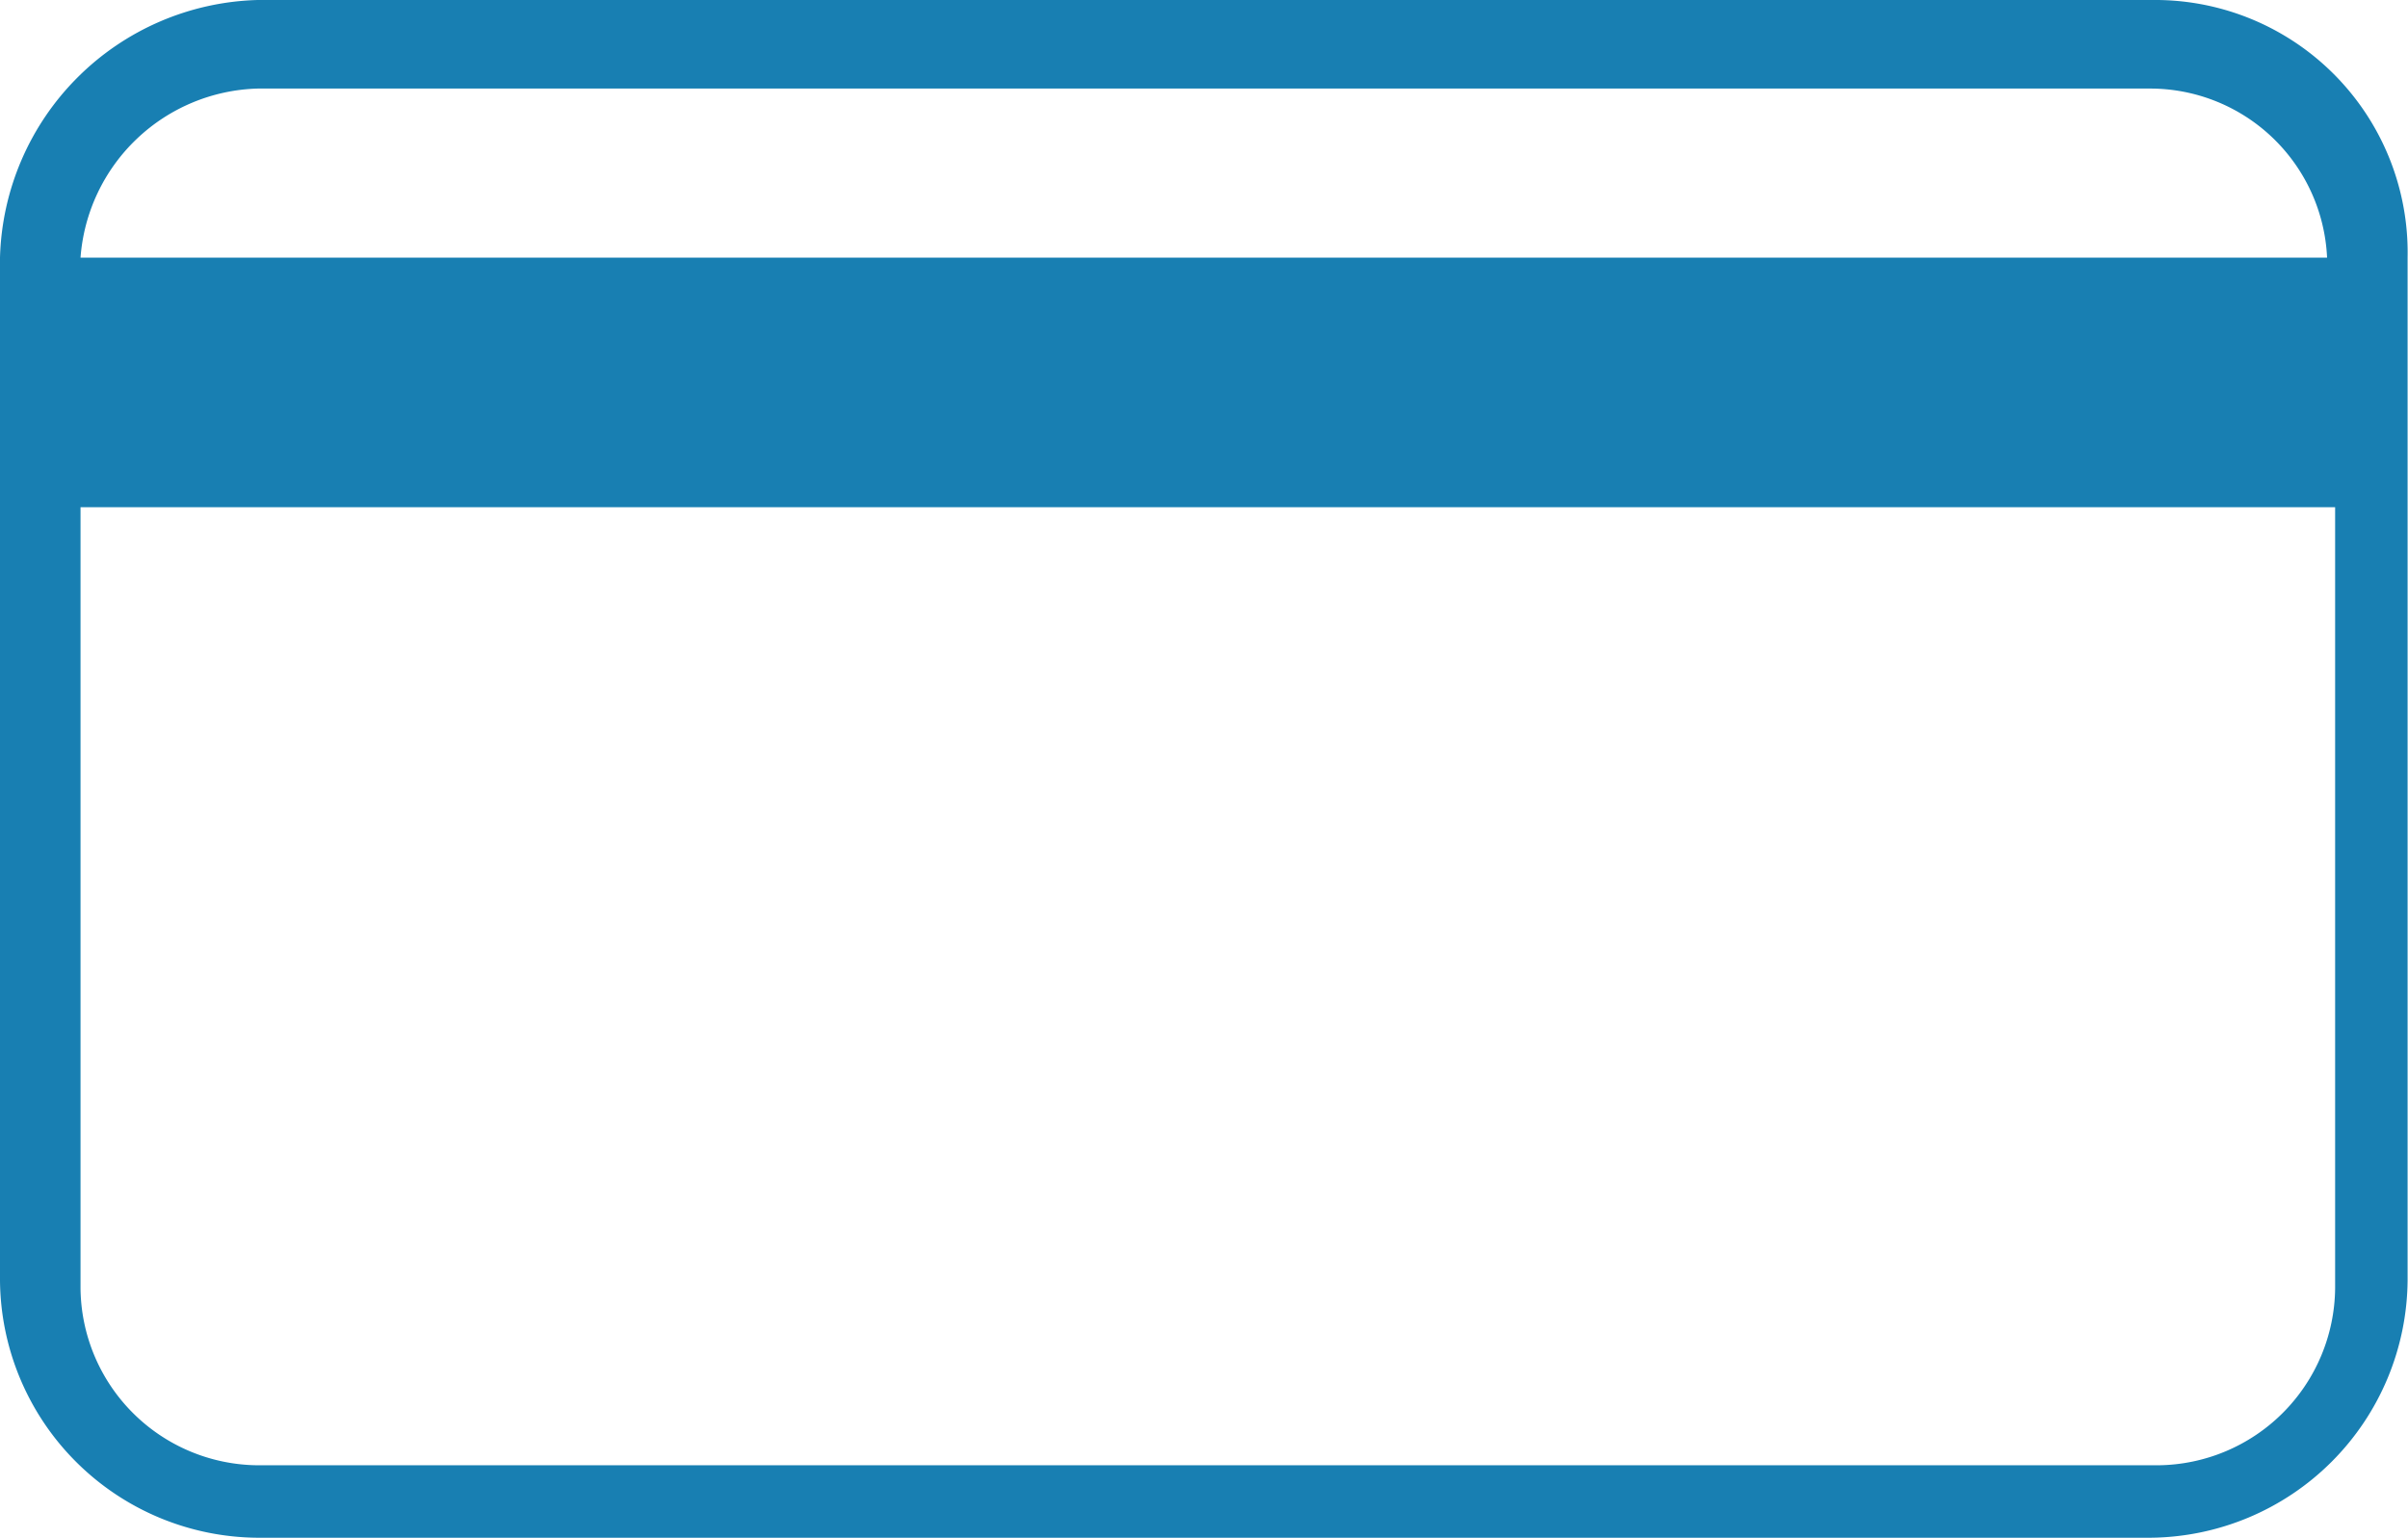 <svg xmlns="http://www.w3.org/2000/svg" width="29.905" height="19.1" viewBox="0 0 29.905 19.1">
  <g id="icono_azul" data-name="icono azul" transform="translate(0 -5.4)">
    <path id="Trazado_1" data-name="Trazado 1" d="M26.8,5.4H3.2A3.29,3.29,0,0,0,0,8.6V21.3a3.222,3.222,0,0,0,3.2,3.2H26.7a3.222,3.222,0,0,0,3.2-3.2V8.6A3.137,3.137,0,0,0,26.8,5.4ZM3.2,6.5H26.7a2.2,2.2,0,0,1,2.2,2.1H1A2.27,2.27,0,0,1,3.2,6.5ZM29,13.6v7.8a2.22,2.22,0,0,1-2.2,2.2H3.2A2.22,2.22,0,0,1,1,21.4V11.7H29Z" fill="#187fb2"/>
  </g>
</svg>
